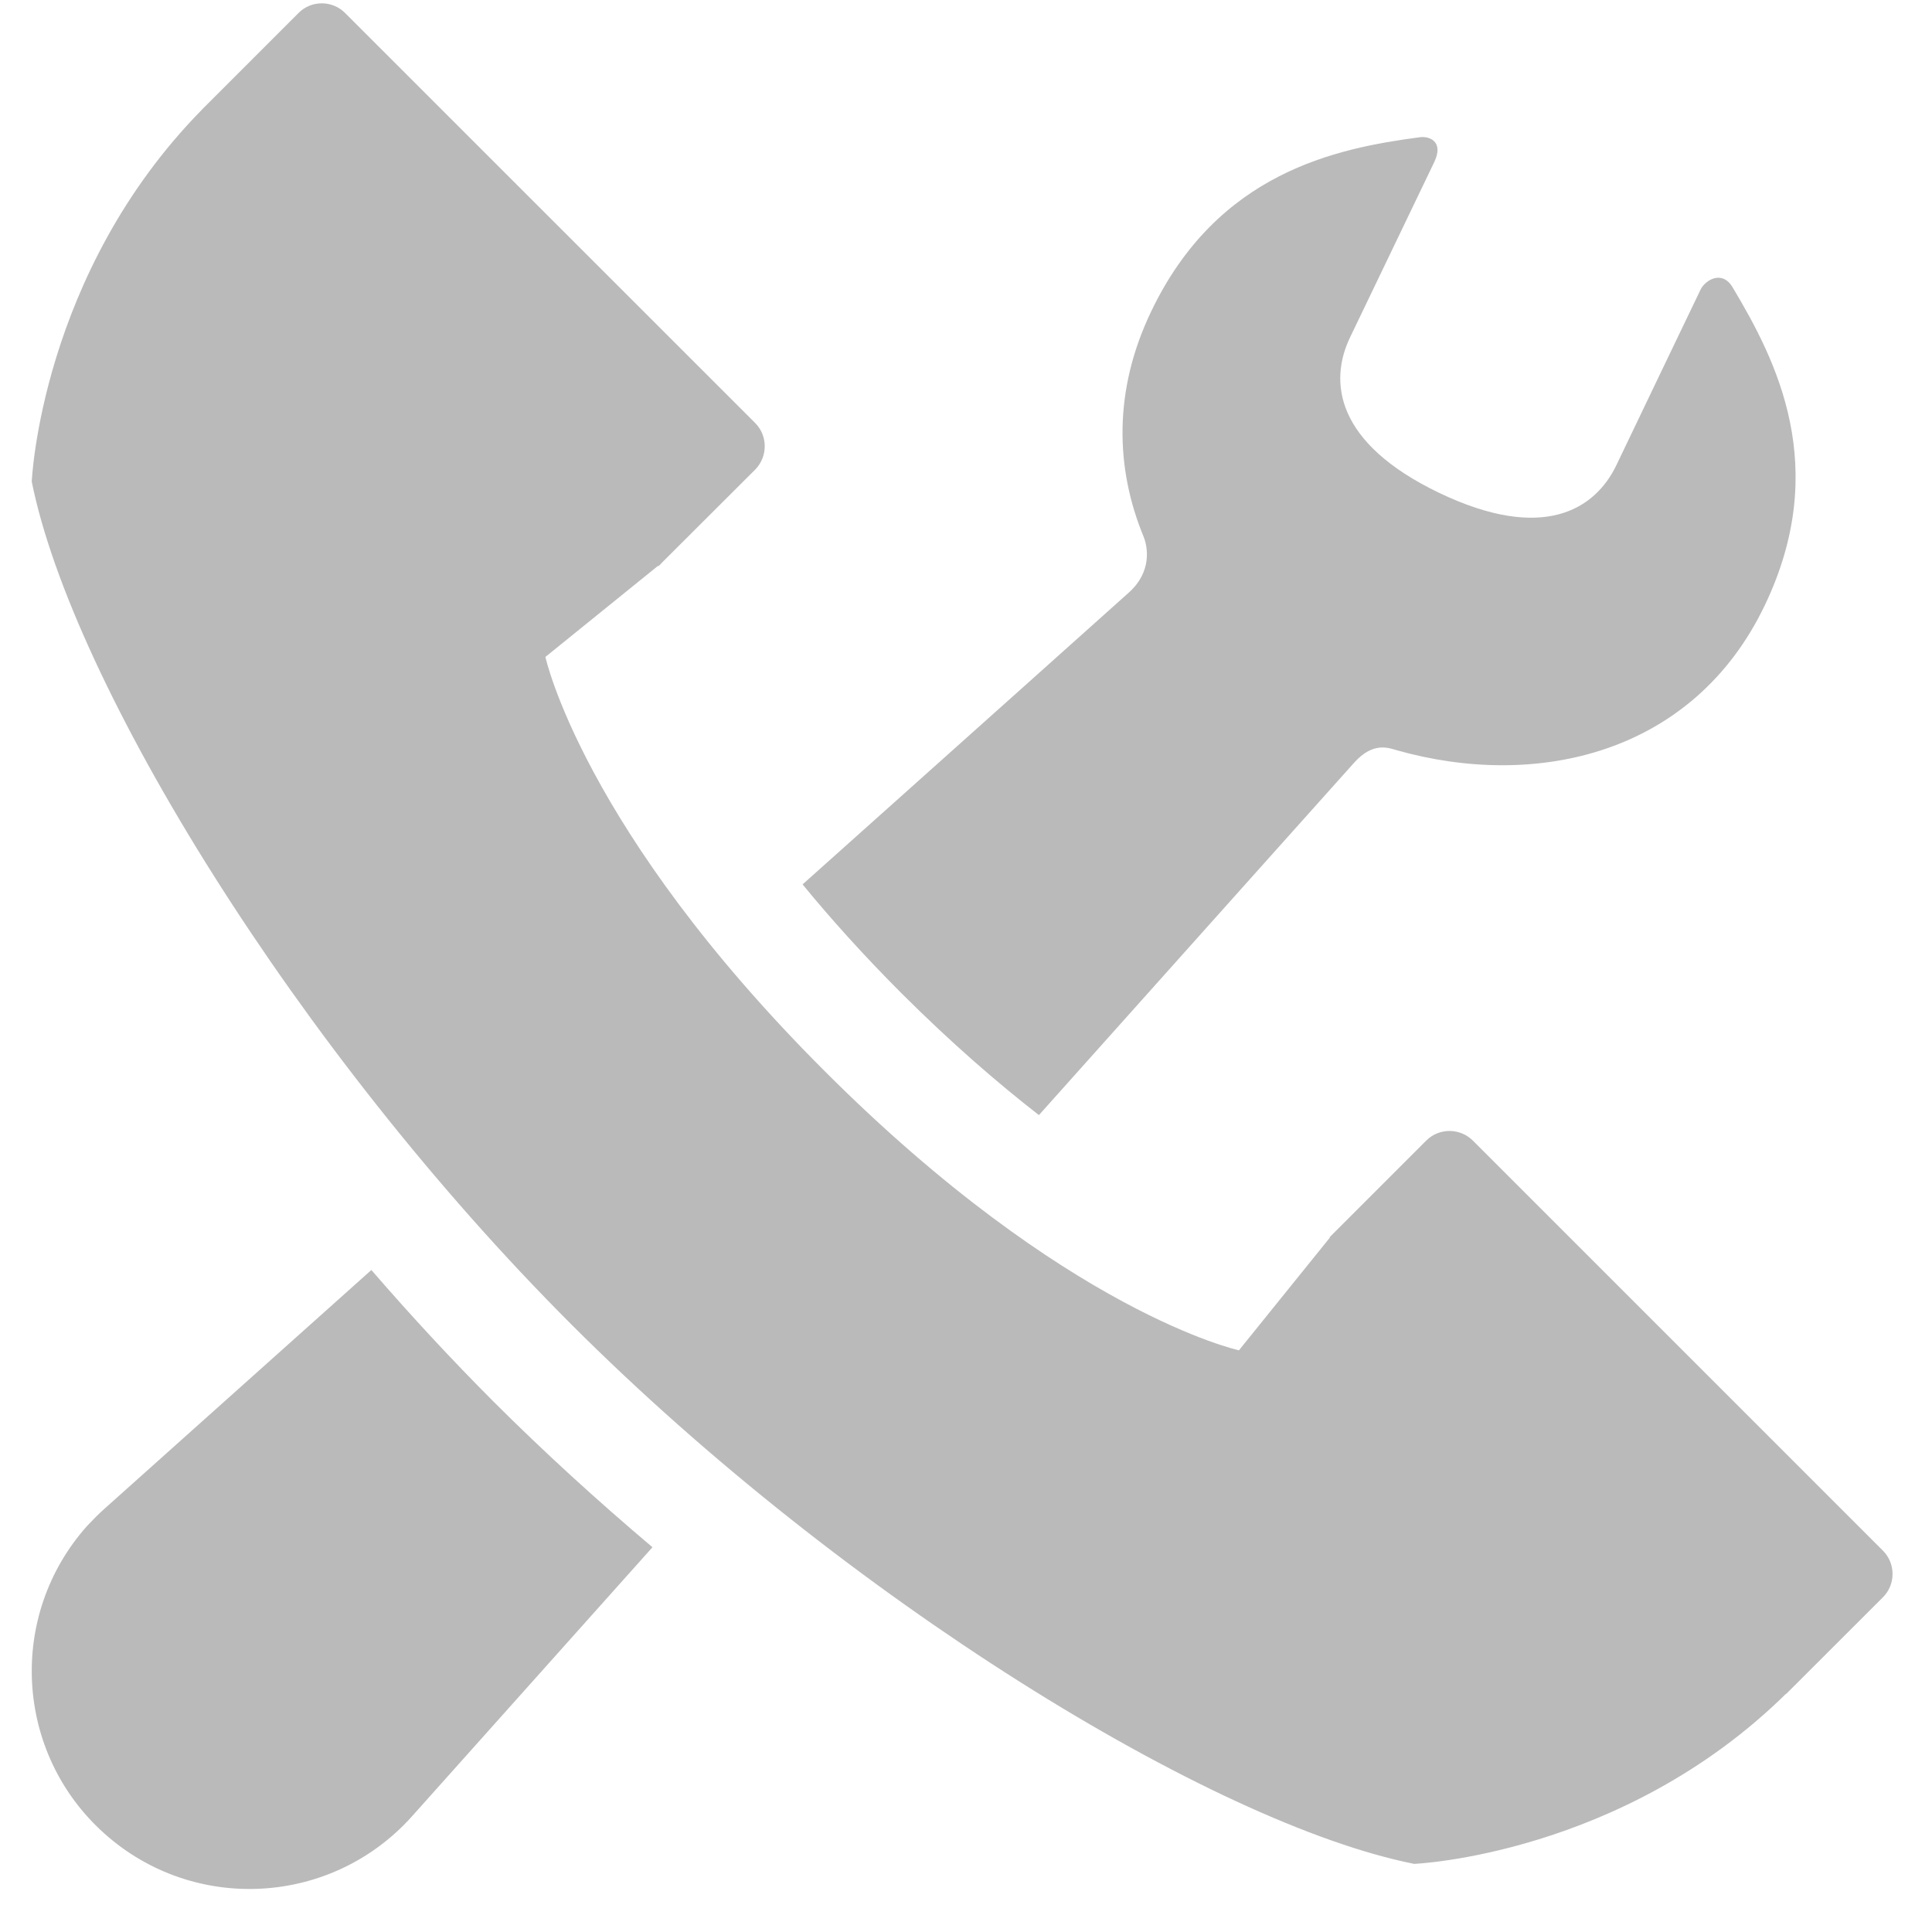 <?xml version="1.0" encoding="utf-8"?>
<!-- Generator: Adobe Illustrator 15.0.0, SVG Export Plug-In  -->
<!DOCTYPE svg PUBLIC "-//W3C//DTD SVG 1.1//EN" "http://www.w3.org/Graphics/SVG/1.1/DTD/svg11.dtd">
<svg version="1.1"
	 xmlns="http://www.w3.org/2000/svg" xmlns:xlink="http://www.w3.org/1999/xlink" xmlns:a="http://ns.adobe.com/AdobeSVGViewerExtensions/3.0/"
	 x="0px" y="0px" width="46px" height="46px" viewBox="-0.756 -0.079 46 46"
	 overflow="visible" enable-background="new -0.756 -0.079 46 46" xml:space="preserve">
<defs>
</defs>
<path fill="#BABABA" d="M26.116,14.034c-0.208,0.189-3.586,3.209-7.763,6.944c0.666,0.812,1.446,1.682,2.367,2.604
	c1.176,1.172,2.27,2.119,3.26,2.889c4.03-4.506,7.341-8.21,7.511-8.397c0.452-0.497,0.814-0.346,1.011-0.29
	c3.312,0.937,7.052,0.111,8.759-3.447c1.575-3.288,0.286-5.821-0.764-7.574c-0.251-0.425-0.656-0.17-0.763,0.053
	c-0.111,0.226-2.002,4.175-2.002,4.175c-0.506,1.059-1.744,1.85-4.22,0.666c-2.477-1.189-2.63-2.65-2.123-3.705
	c0,0,1.768-3.683,2.005-4.174c0.234-0.495-0.124-0.619-0.34-0.59c-2.027,0.266-4.822,0.852-6.4,4.146
	c-0.906,1.887-0.853,3.736-0.183,5.361C26.57,12.937,26.682,13.53,26.116,14.034z M11.003,33.301
	c-0.996-0.997-1.972-2.05-2.917-3.142c-3.628,3.245-6.356,5.686-6.356,5.686c-0.141,0.126-0.279,0.266-0.409,0.404
	c-1.911,2.14-1.726,5.42,0.409,7.328c2.135,1.91,5.413,1.724,7.323-0.41c0,0,2.448-2.739,5.726-6.407
	C13.461,35.647,12.19,34.486,11.003,33.301z M4.053,2.531C0.209,6.439,0,11.388,0,11.388c0.961,4.798,6.322,13.544,12.847,20.066
	c6.522,6.526,15.267,11.889,20.068,12.845c0,0,4.949-0.205,8.856-4.053l0.002,0.006l2.303-2.301c0.305-0.303,0.305-0.806,0-1.109
	l-9.765-9.765c-0.306-0.304-0.805-0.304-1.108,0l-2.302,2.302l0.006,0.01l-2.164,2.682c0,0-4.103-0.886-9.864-6.647
	c-5.764-5.759-6.649-9.862-6.649-9.862l2.683-2.17l0.007,0.012l0.078-0.077v-0.003l0,0l2.226-2.221c0.304-0.309,0.304-0.806,0-1.111
	L7.459,0.229c-0.304-0.305-0.803-0.305-1.106,0L4.051,2.531H4.053z"/>
</svg>
